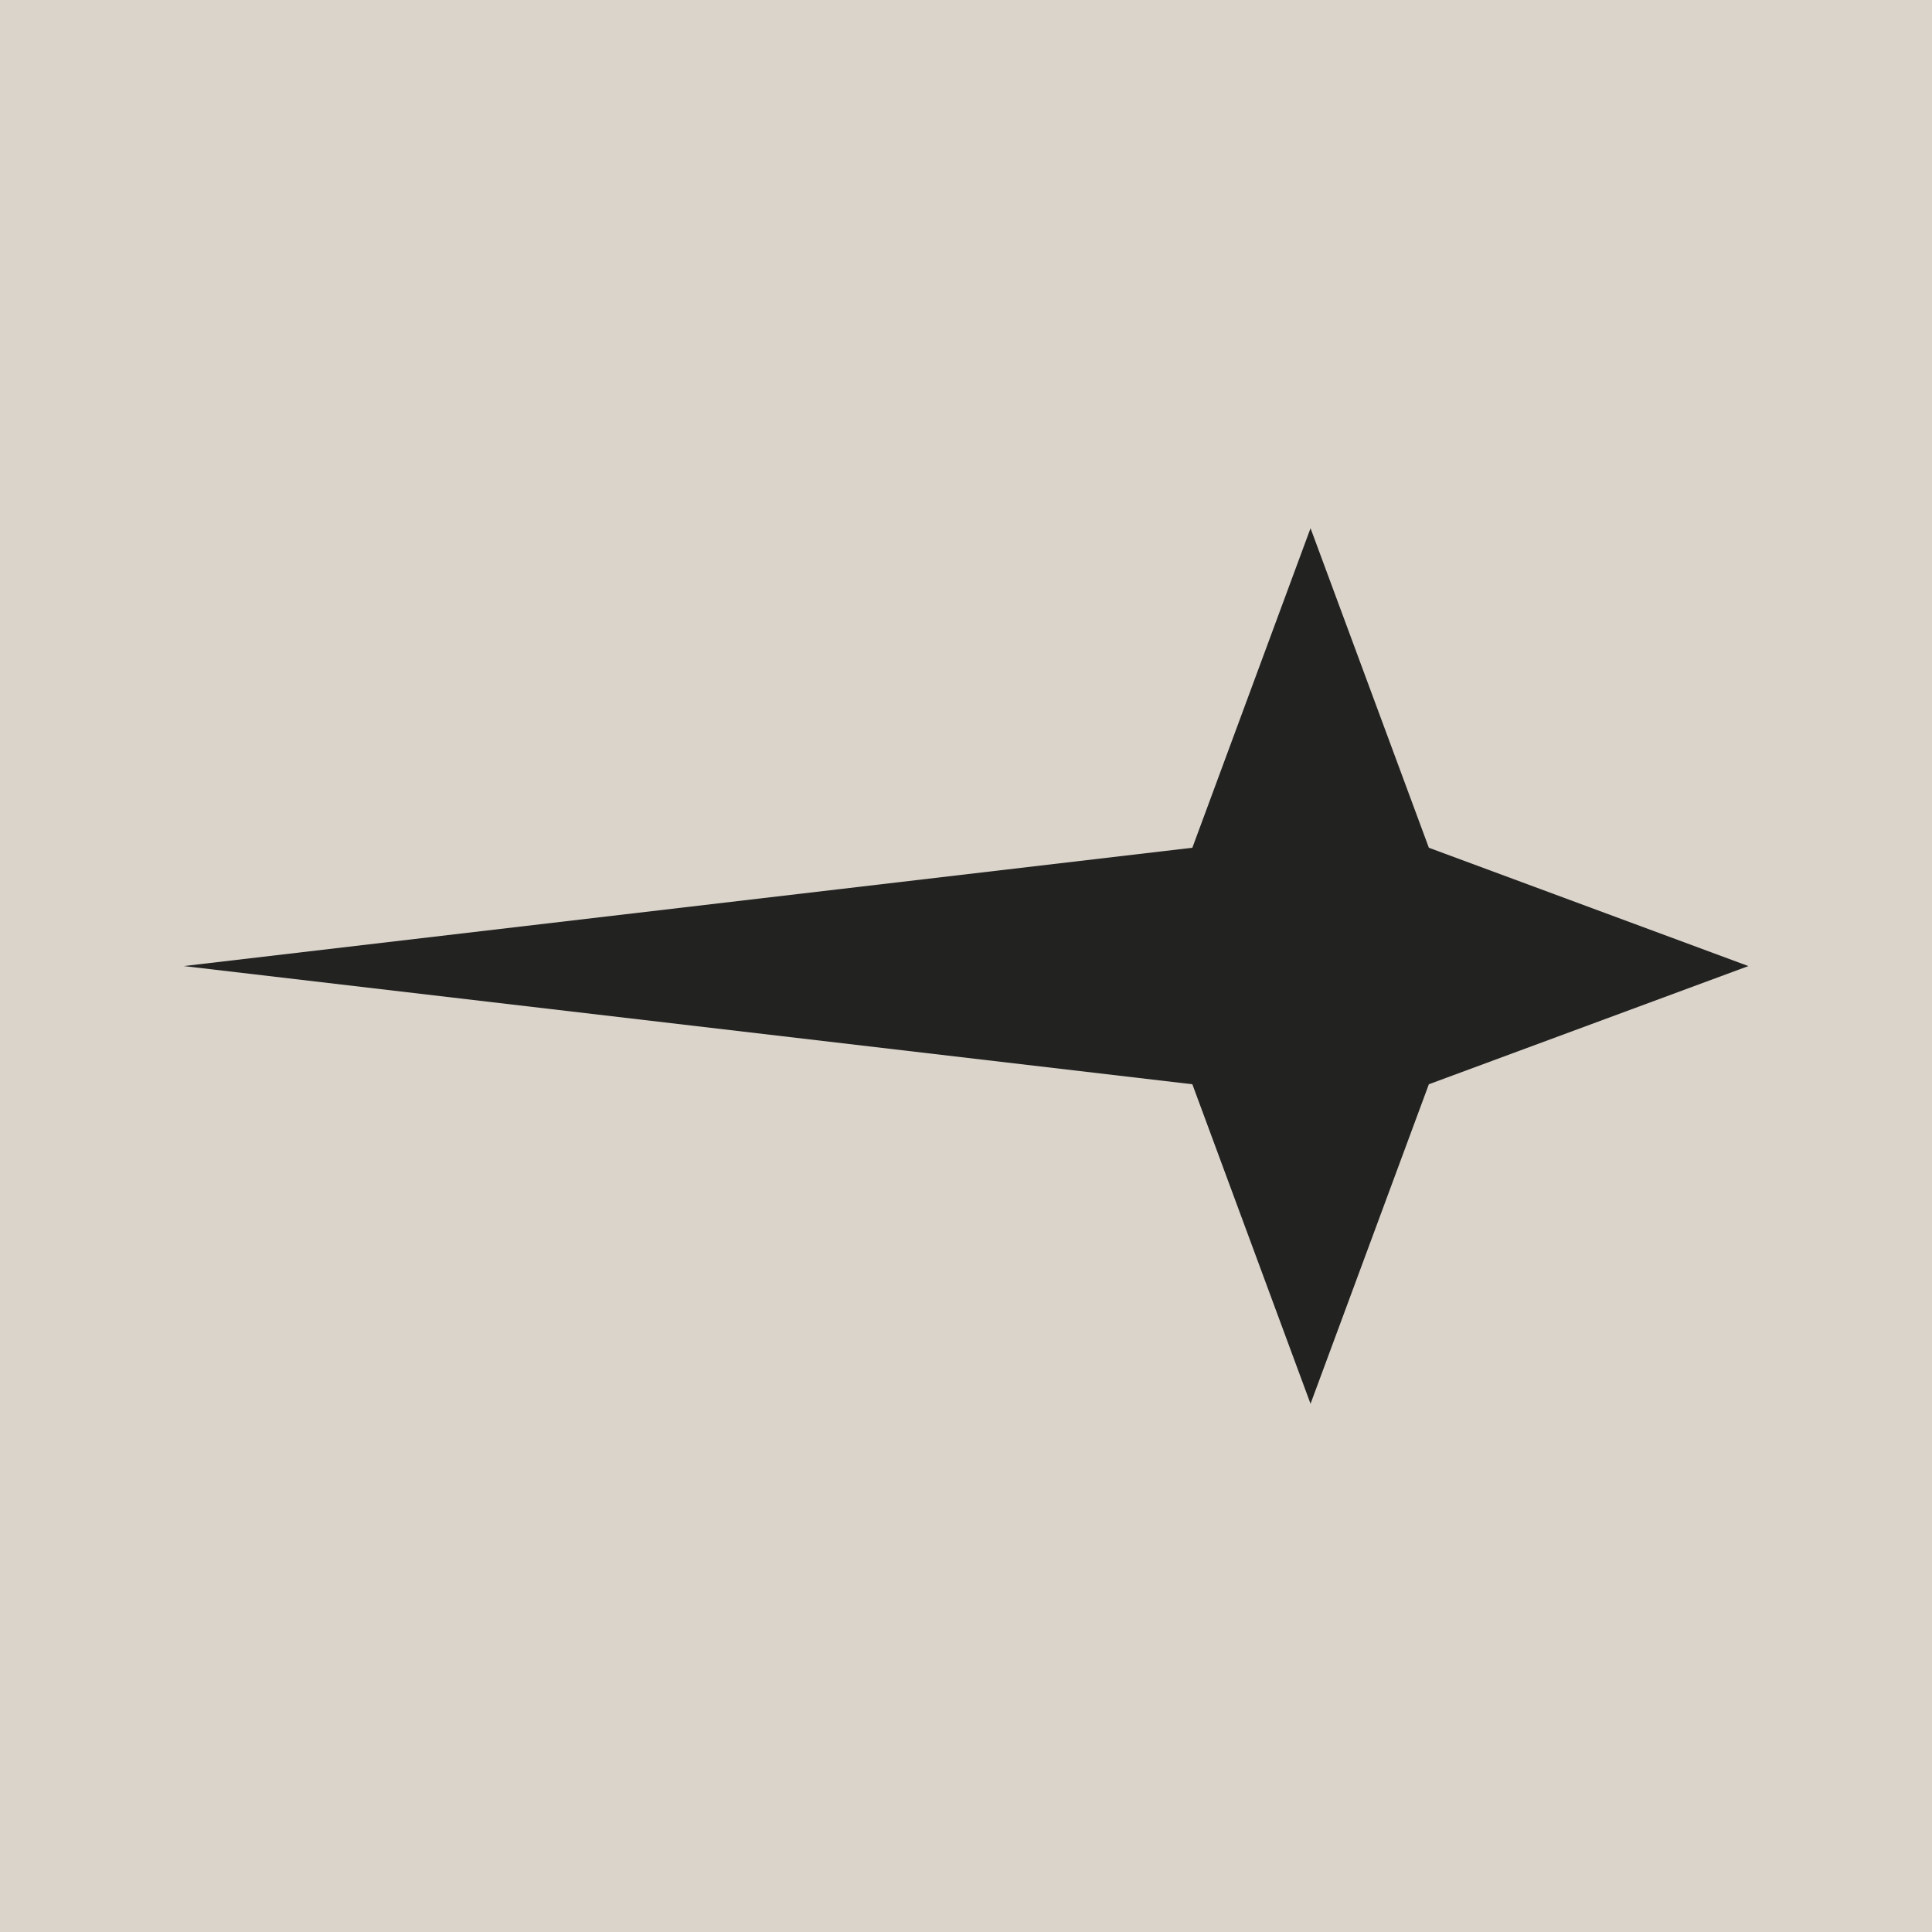 <?xml version="1.0" encoding="UTF-8"?><svg xmlns="http://www.w3.org/2000/svg" viewBox="0 0 141.73 141.73"><defs><style>.cls-1{fill:#b9aa99;opacity:.5;}.cls-1,.cls-2{stroke-width:0px;}.cls-2{fill:#222221;}</style></defs><g id="Layer_4"><rect class="cls-1" x="-7.61" y="-8.98" width="159.83" height="159.83"/></g><g id="icons"><polygon class="cls-2" points="96.14 38.75 104.82 62.19 128.26 70.87 104.82 79.54 96.14 102.98 87.47 79.54 13.48 70.87 87.47 62.19 96.14 38.75"/></g></svg>